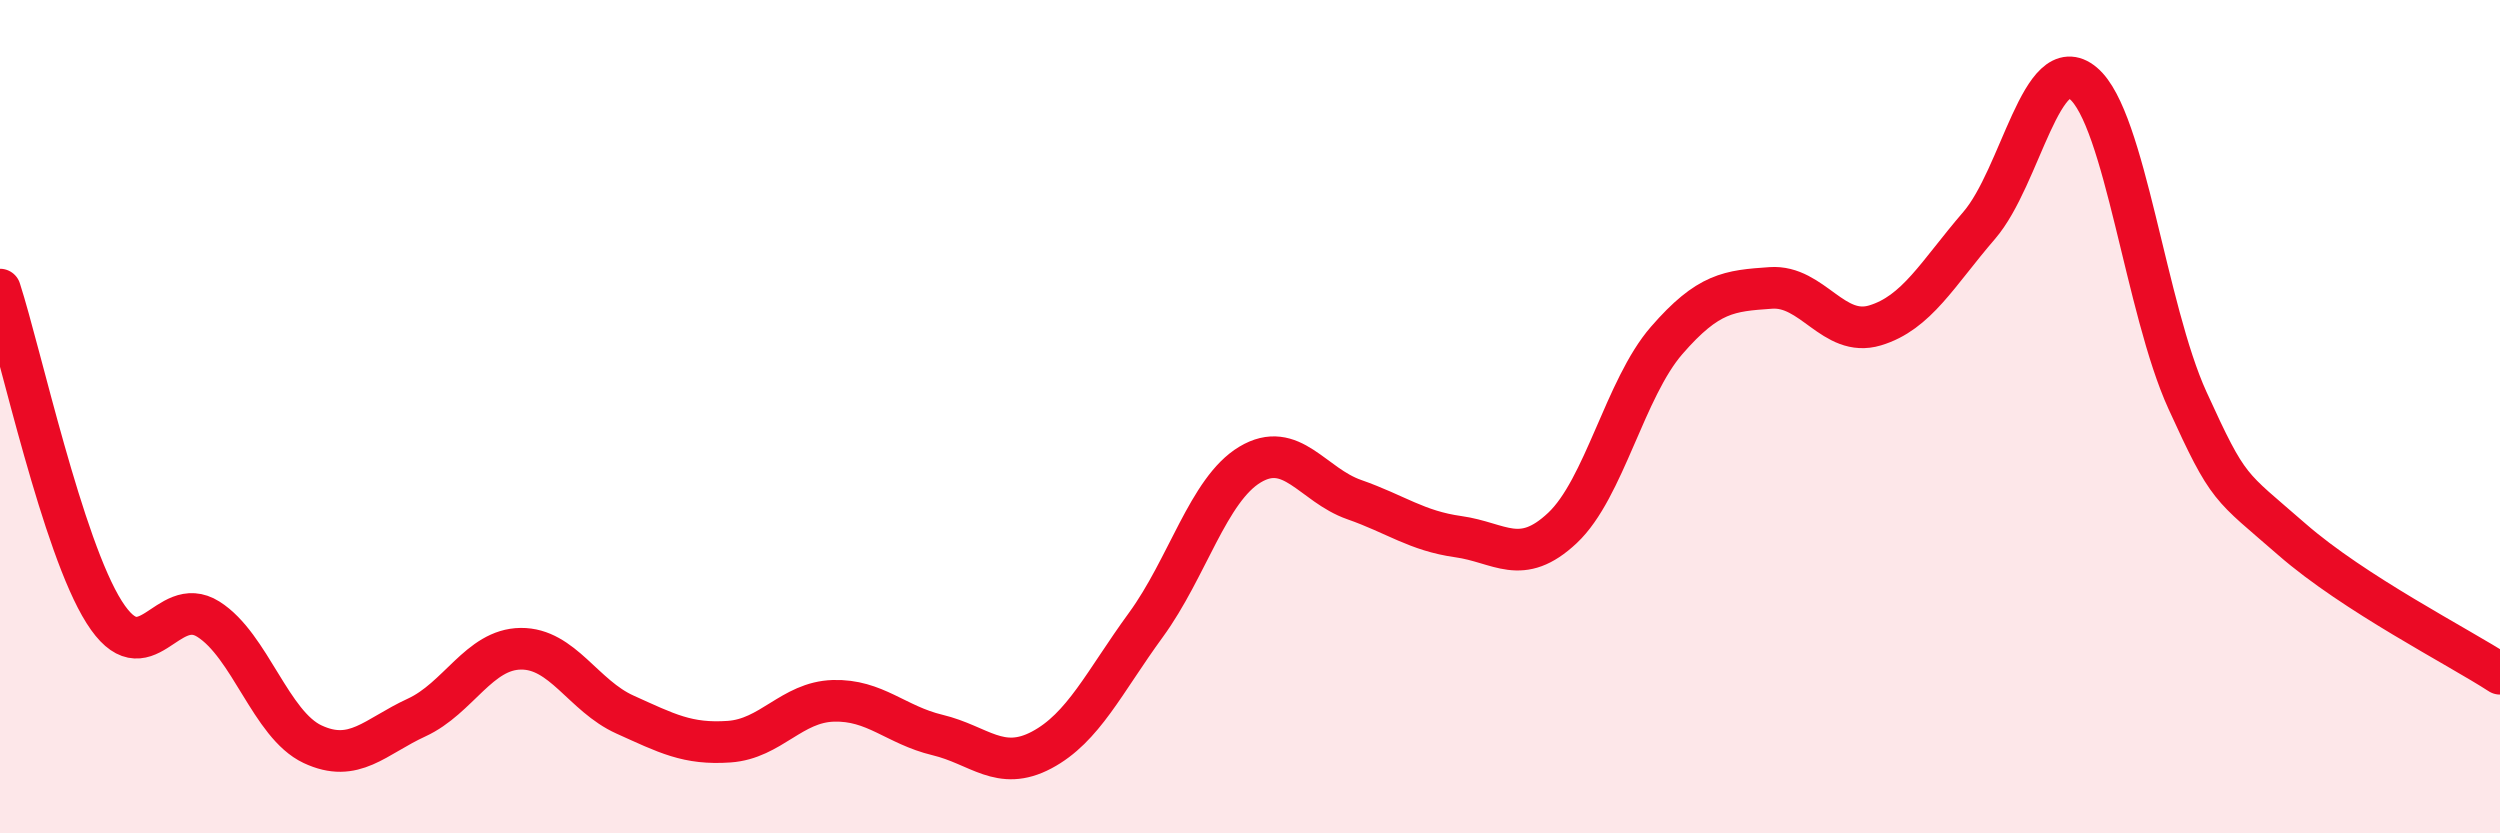 
    <svg width="60" height="20" viewBox="0 0 60 20" xmlns="http://www.w3.org/2000/svg">
      <path
        d="M 0,6.95 C 0.5,8.5 1.5,13.11 2.5,14.69 C 3.5,16.27 4,14.23 5,14.86 C 6,15.49 6.5,17.39 7.5,17.86 C 8.5,18.33 9,17.68 10,17.22 C 11,16.76 11.5,15.58 12.5,15.57 C 13.5,15.56 14,16.7 15,17.15 C 16,17.6 16.5,17.87 17.5,17.8 C 18.5,17.73 19,16.85 20,16.82 C 21,16.79 21.5,17.4 22.5,17.64 C 23.5,17.88 24,18.53 25,18 C 26,17.47 26.5,16.37 27.5,15 C 28.5,13.63 29,11.75 30,11.15 C 31,10.55 31.5,11.64 32.5,11.99 C 33.5,12.34 34,12.74 35,12.88 C 36,13.02 36.5,13.61 37.5,12.67 C 38.5,11.73 39,9.32 40,8.17 C 41,7.02 41.5,6.98 42.5,6.91 C 43.5,6.84 44,8.11 45,7.81 C 46,7.51 46.5,6.57 47.5,5.41 C 48.5,4.25 49,1.16 50,2 C 51,2.84 51.5,7.42 52.5,9.61 C 53.5,11.8 53.5,11.63 55,12.94 C 56.5,14.25 59,15.52 60,16.17L60 20L0 20Z"
        fill="#EB0A25"
        opacity="0.1"
        stroke-linecap="round"
        stroke-linejoin="round"
      />
      <path
        d="M 0,6.95 C 0.5,8.5 1.5,13.11 2.5,14.69 C 3.5,16.27 4,14.23 5,14.86 C 6,15.49 6.5,17.39 7.5,17.86 C 8.5,18.33 9,17.68 10,17.22 C 11,16.76 11.5,15.58 12.5,15.57 C 13.5,15.56 14,16.7 15,17.15 C 16,17.6 16.5,17.87 17.5,17.8 C 18.5,17.73 19,16.85 20,16.82 C 21,16.79 21.5,17.4 22.5,17.64 C 23.5,17.88 24,18.53 25,18 C 26,17.47 26.5,16.37 27.5,15 C 28.5,13.63 29,11.75 30,11.15 C 31,10.55 31.5,11.64 32.5,11.99 C 33.5,12.34 34,12.74 35,12.88 C 36,13.02 36.5,13.61 37.5,12.67 C 38.5,11.73 39,9.32 40,8.17 C 41,7.02 41.5,6.98 42.5,6.91 C 43.5,6.84 44,8.11 45,7.81 C 46,7.51 46.5,6.57 47.5,5.41 C 48.5,4.25 49,1.16 50,2 C 51,2.84 51.5,7.42 52.5,9.61 C 53.5,11.8 53.5,11.63 55,12.94 C 56.5,14.25 59,15.52 60,16.17"
        stroke="#EB0A25"
        stroke-width="1"
        fill="none"
        stroke-linecap="round"
        stroke-linejoin="round"
      />
    </svg>
  